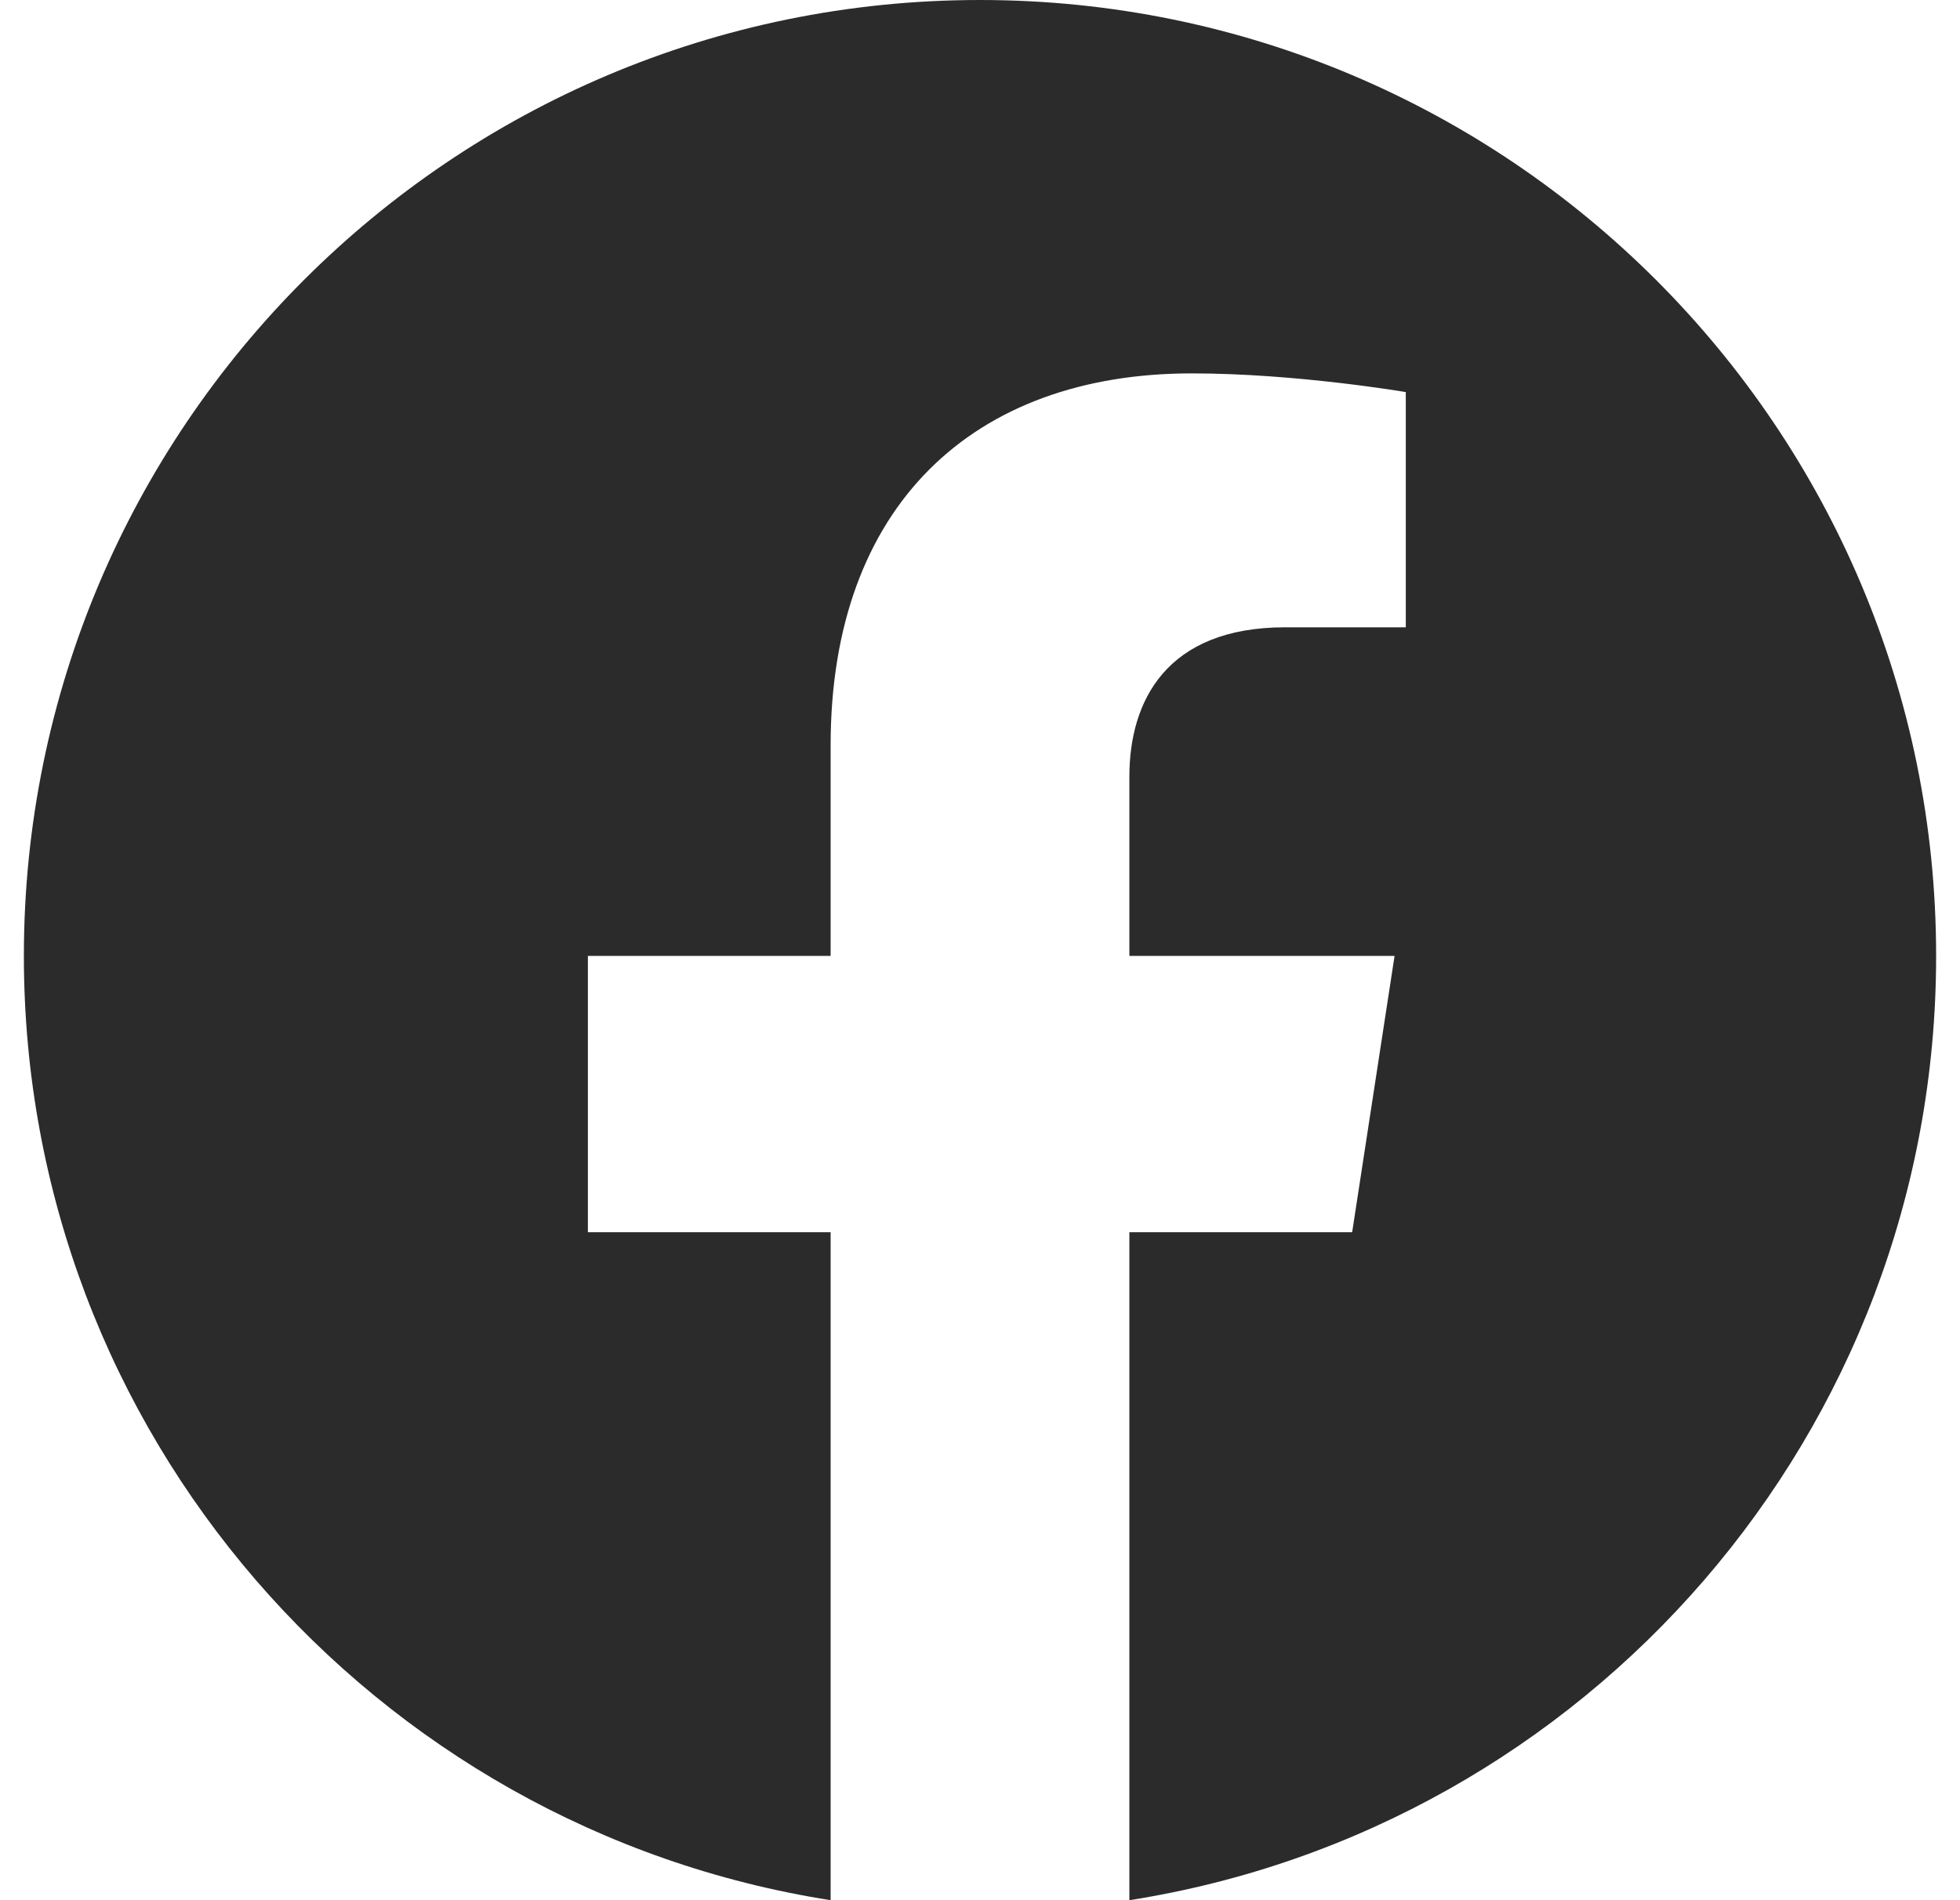<svg width="33" height="32" viewBox="0 0 33 32" fill="none" xmlns="http://www.w3.org/2000/svg">
<path d="M32.598 16.098C32.598 7.207 25.391 0 16.5 0C7.61 0 0.402 7.207 0.402 16.098C0.402 24.133 6.289 30.792 13.985 32V20.751H9.898V16.098H13.985V12.551C13.985 8.517 16.388 6.288 20.065 6.288C21.826 6.288 23.669 6.603 23.669 6.603V10.564H21.639C19.639 10.564 19.015 11.805 19.015 13.078V16.098H23.48L22.766 20.751H19.015V32C26.711 30.792 32.598 24.133 32.598 16.098Z" fill="#2B2B2B"/>
</svg>
